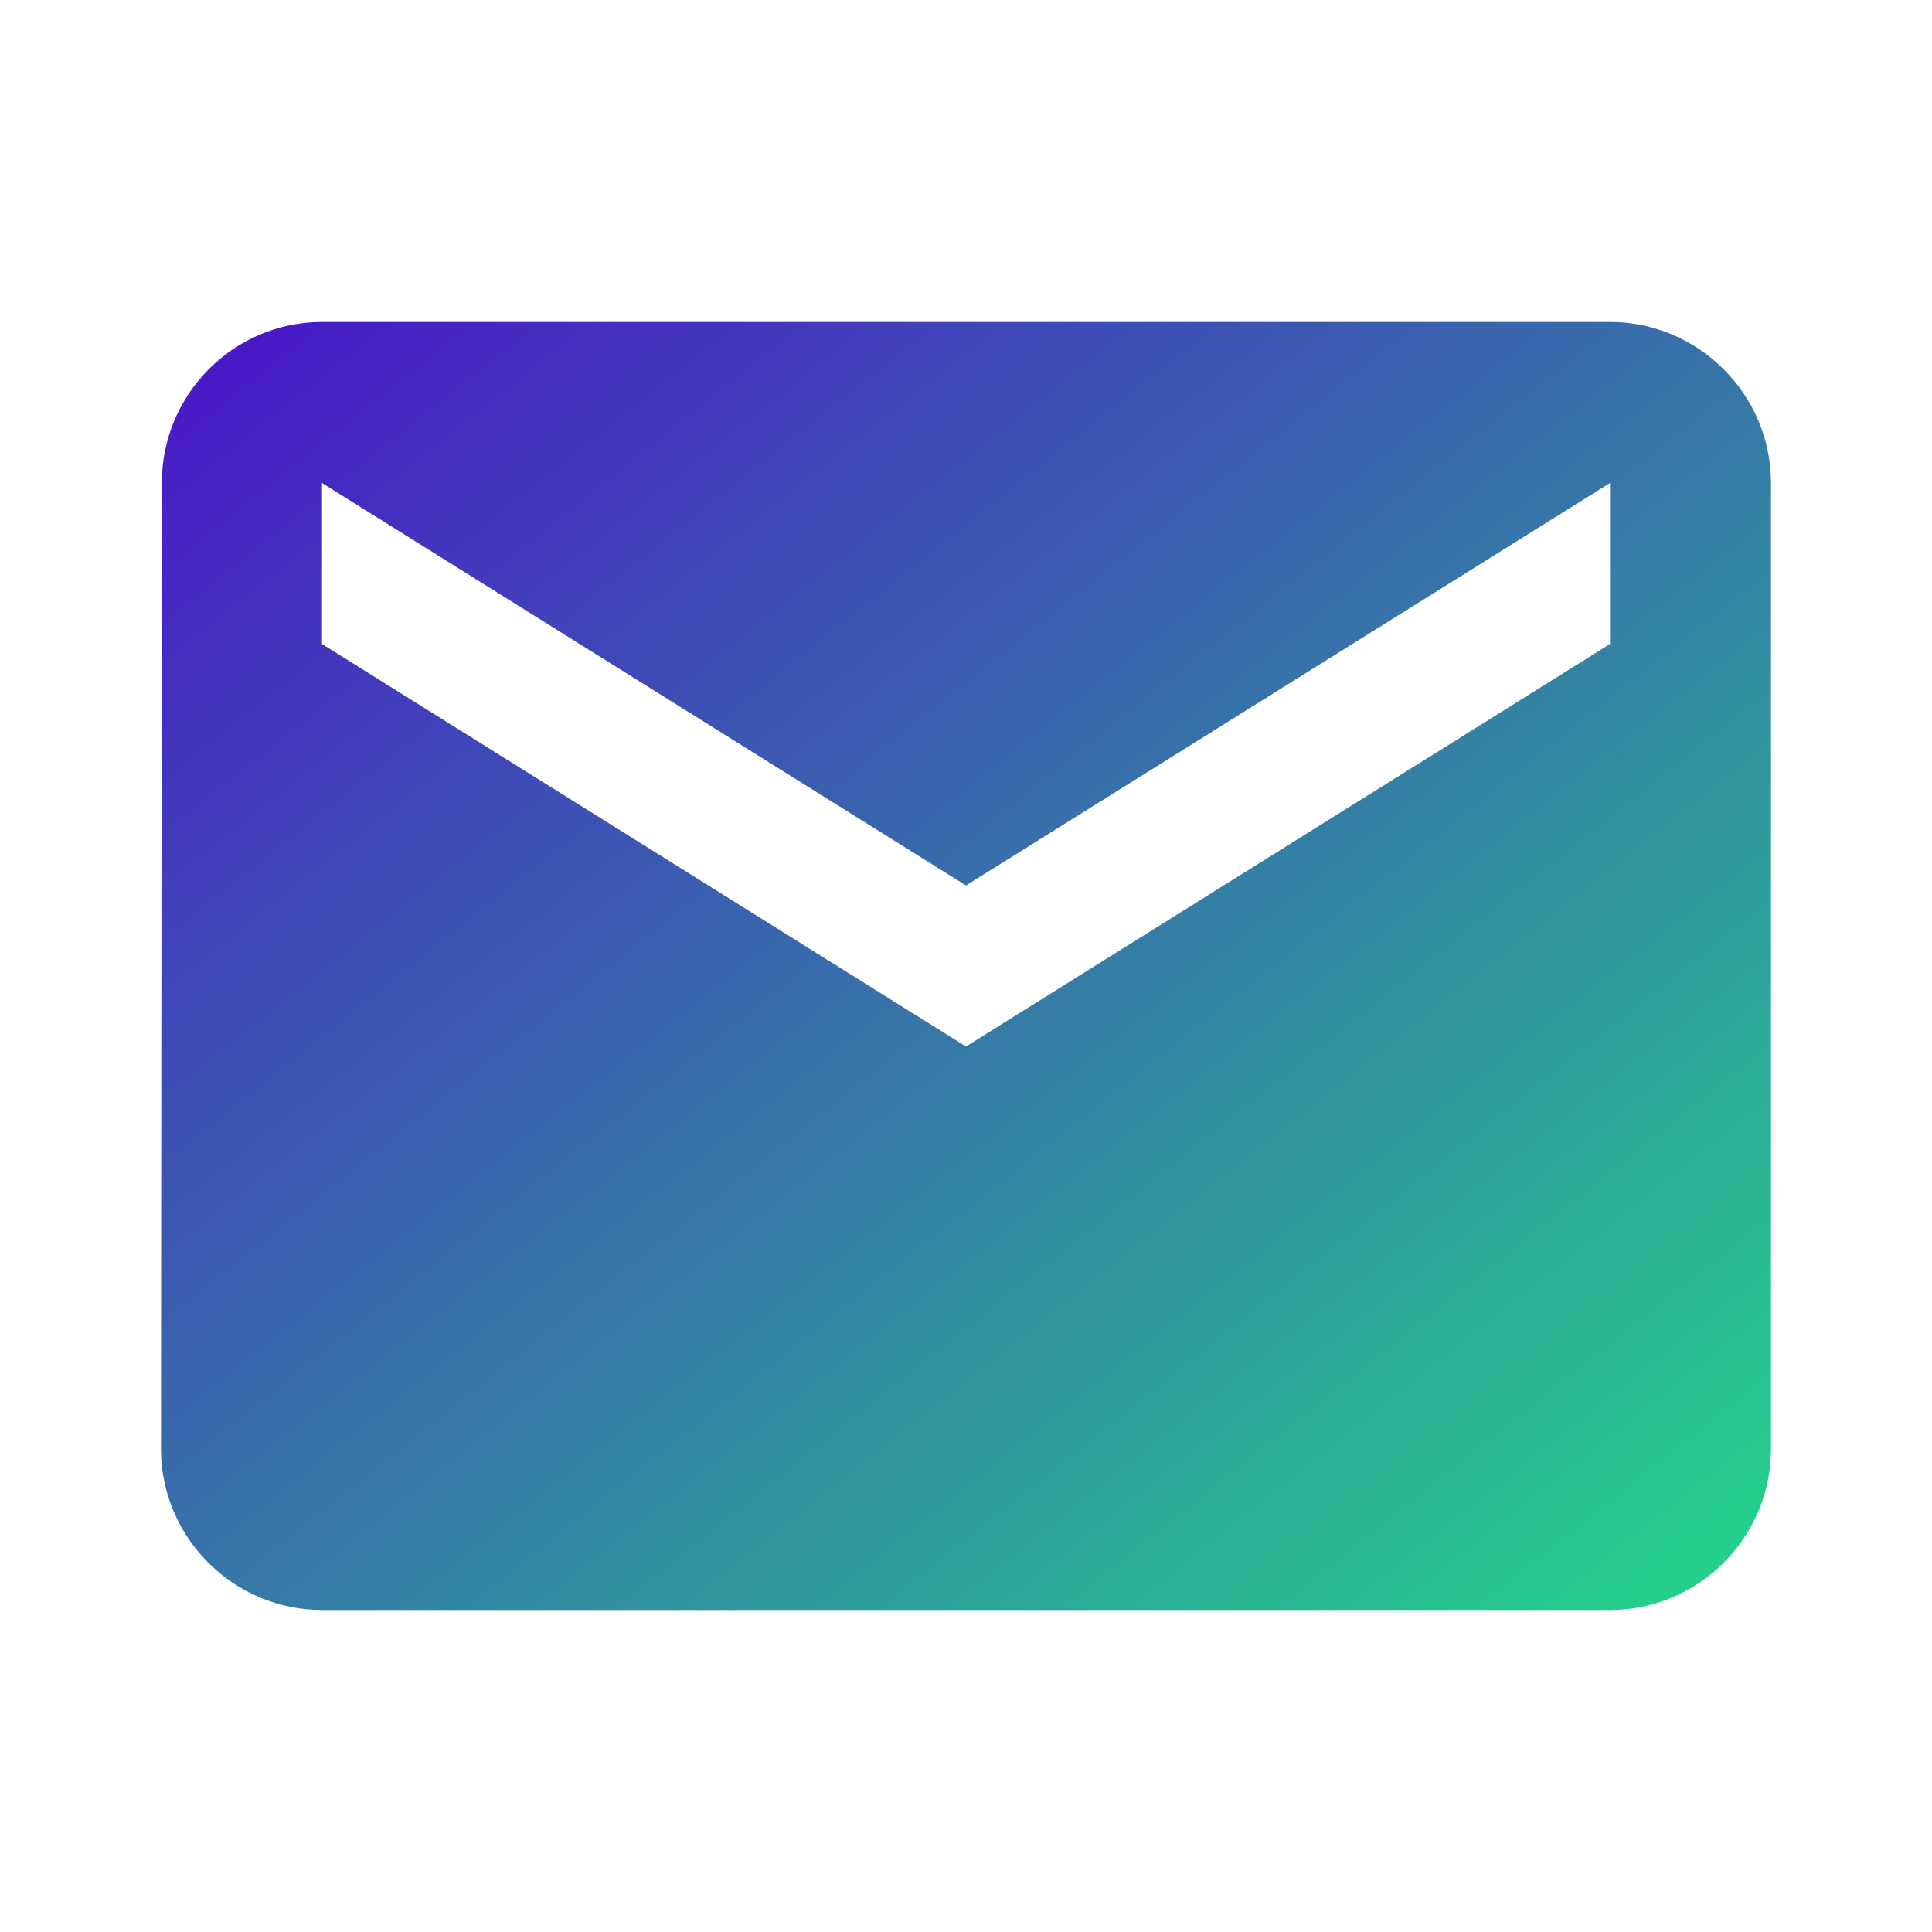 <?xml version="1.0" encoding="UTF-8" standalone="no"?>
<svg width="24" height="24" viewBox="0 0 24 24" xmlns="http://www.w3.org/2000/svg">
  <defs>
    <linearGradient id="email-gradient" x1="0%" y1="0%" x2="100%" y2="100%">
      <stop offset="0%" style="stop-color:#4A12C9;stop-opacity:1" />
      <stop offset="100%" style="stop-color:#23D789;stop-opacity:1" />
    </linearGradient>
  </defs>
  <path d="M20 4H4c-1.1 0-1.99.9-1.99 2L2 18c0 1.1.9 2 2 2h16c1.1 0 2-.9 2-2V6c0-1.1-.9-2-2-2zm0 4l-8 5-8-5V6l8 5 8-5v2z" fill="url(#email-gradient)"/>
</svg>
